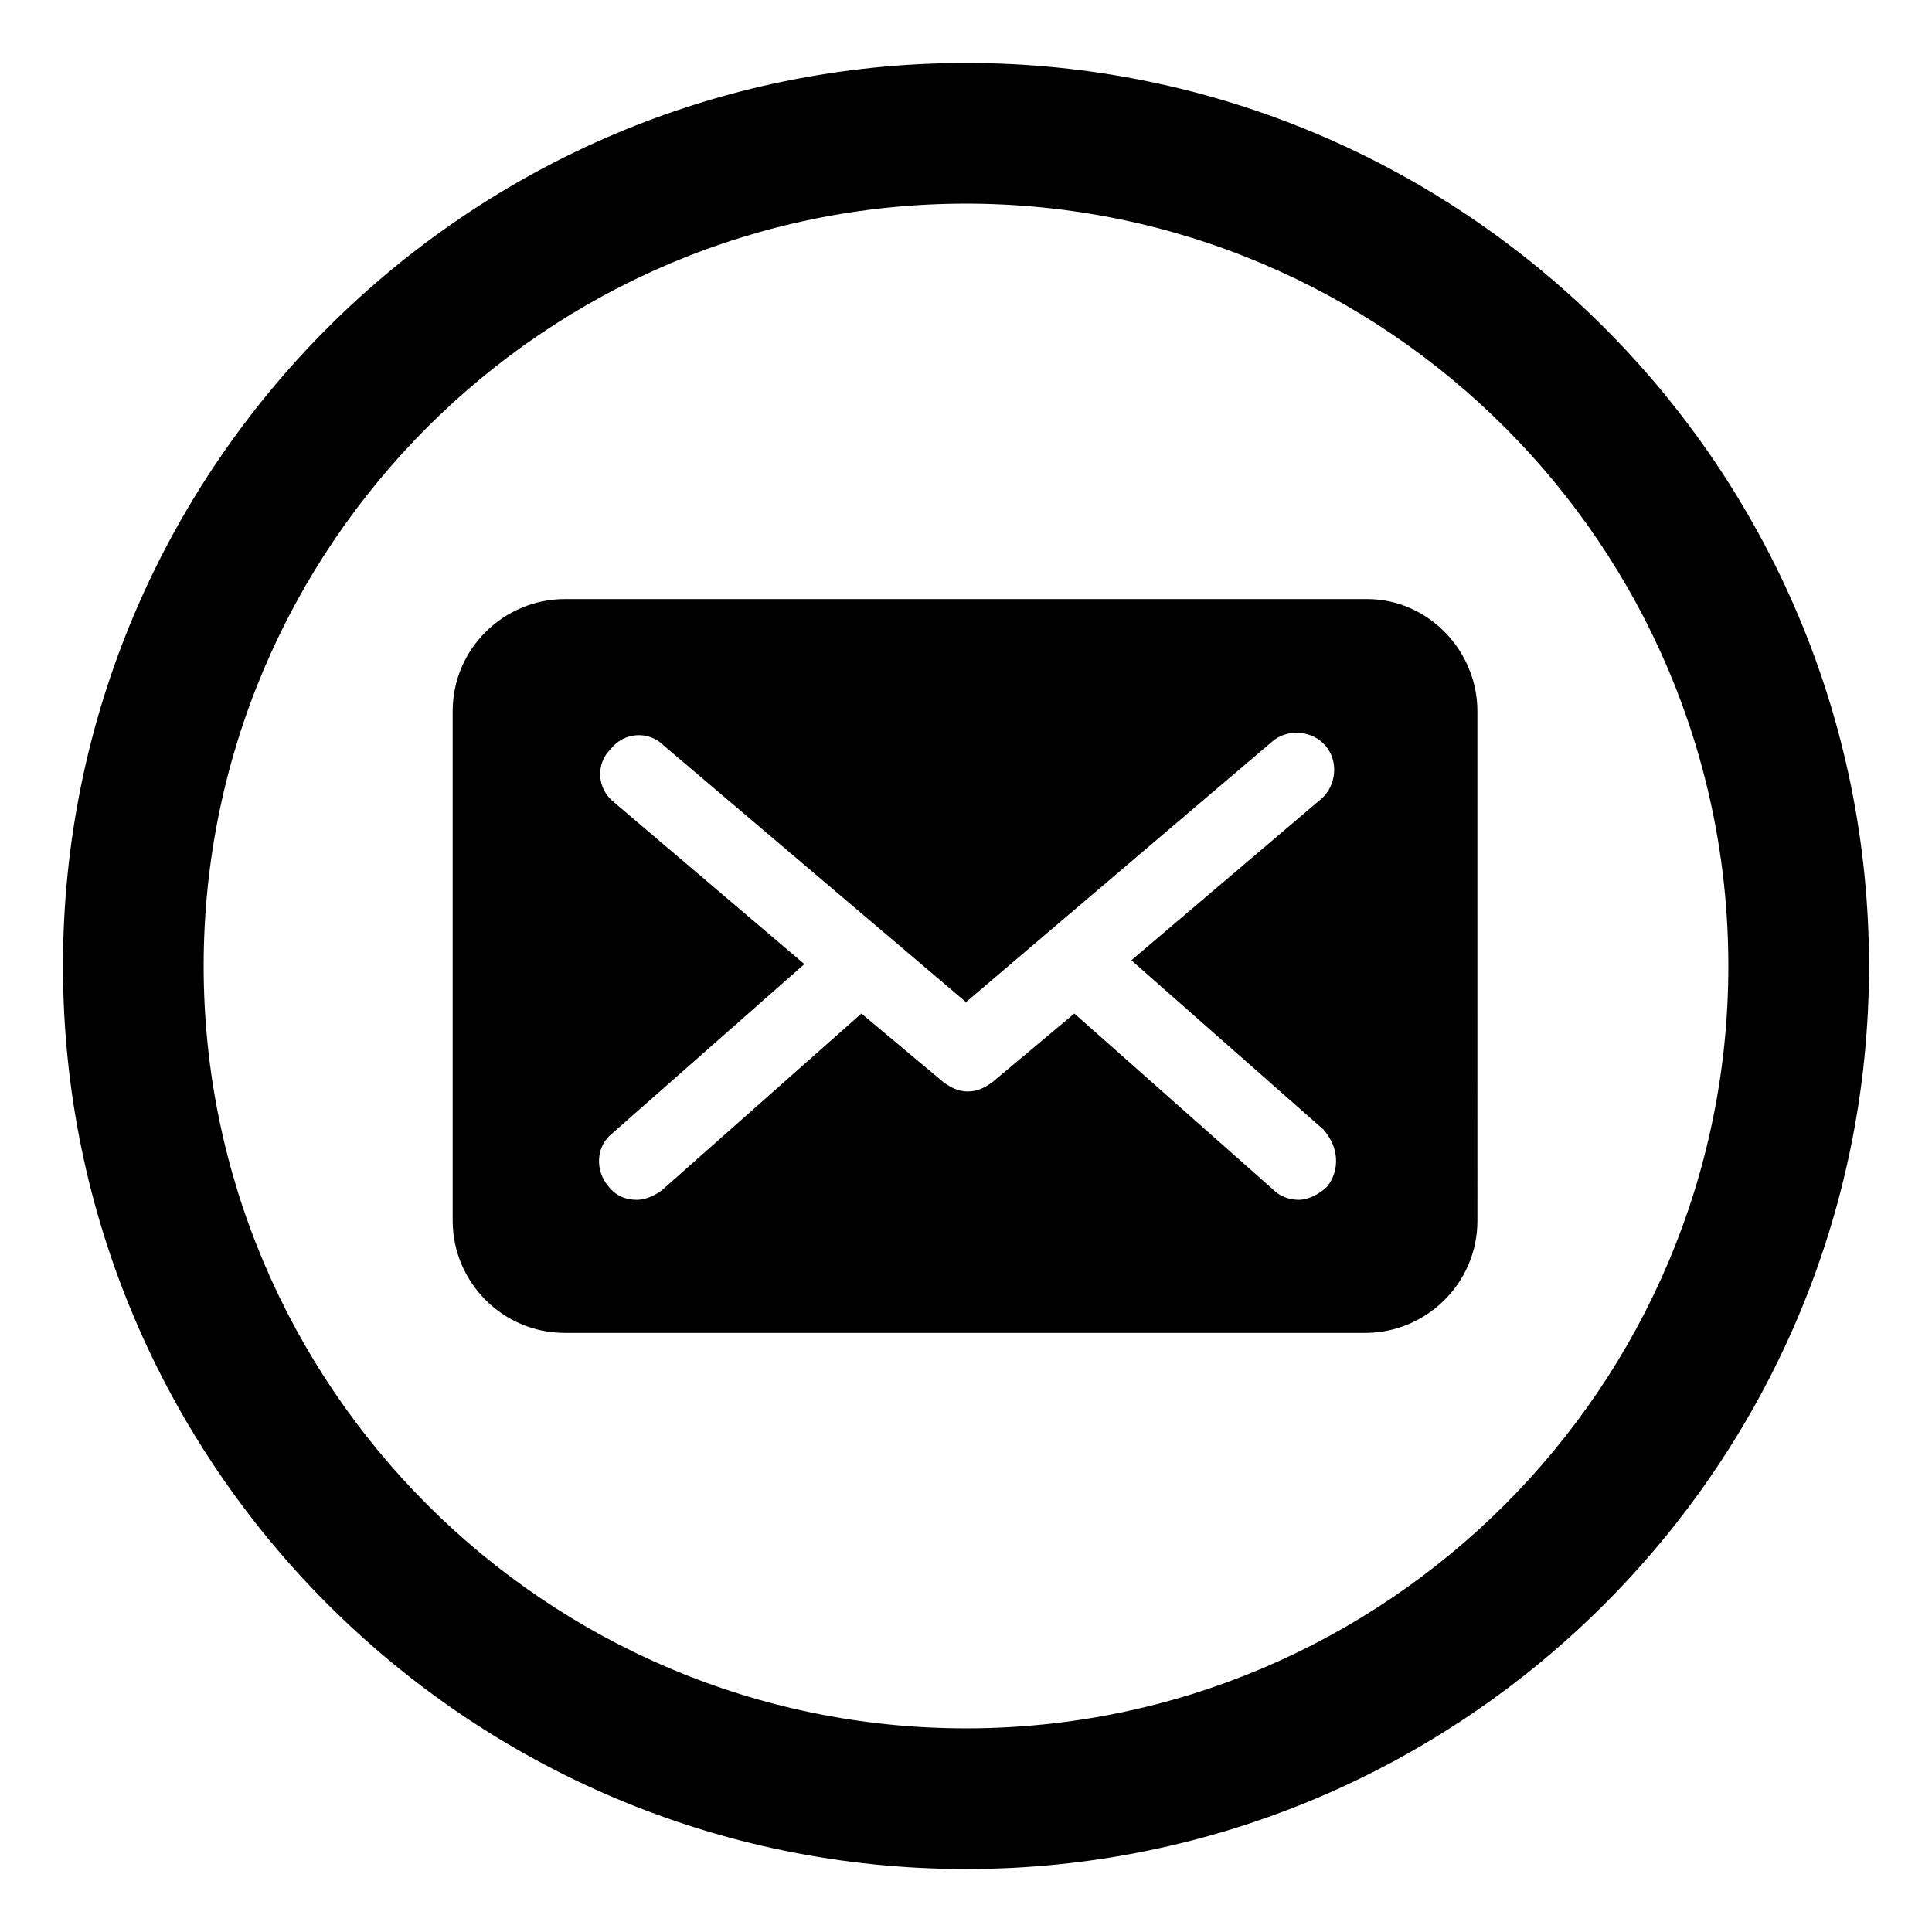 <?xml version="1.0" encoding="UTF-8"?>
<!-- Uploaded to: SVG Repo, www.svgrepo.com, Generator: SVG Repo Mixer Tools -->
<svg fill="#000000" width="800px" height="800px" version="1.1" viewBox="144 144 512 512" xmlns="http://www.w3.org/2000/svg">
 <g>
  <path d="m506.3 302.76h-212.61c-16.121 0-29.727 13.098-29.727 29.727v135.02c0 16.121 13.098 29.727 29.727 29.727h212.11c16.121 0 29.727-13.098 29.727-29.727l-0.004-135.02c0-16.121-13.098-29.727-29.223-29.727zm-10.578 155.68c-2.016 2.016-5.039 3.527-7.559 3.527-2.519 0-5.039-1.008-6.551-2.519l-52.898-46.855-21.664 18.137c-2.016 1.512-4.031 2.519-6.551 2.519s-4.535-1.008-6.551-2.519l-21.664-18.137-52.898 46.855c-2.016 1.512-4.535 2.519-6.551 2.519-3.023 0-5.543-1.008-7.559-3.527-3.527-4.031-3.527-10.578 1.008-14.105l50.883-44.84-50.383-42.824c-4.535-3.527-5.039-10.078-1.008-14.105 3.527-4.535 10.078-5.039 14.105-1.008l80.117 68.012 81.113-69.023c4.031-3.527 10.578-3.023 14.105 1.008s3.023 10.578-1.008 14.105l-50.383 42.824 50.883 44.84c4.035 4.535 4.539 10.582 1.012 15.117z"/>
  <path d="m400 160.69c-132 0-239.31 107.31-239.31 239.31 0 132 107.31 239.31 239.31 239.31s239.31-107.31 239.31-239.31c0-132-107.31-239.31-239.31-239.31zm0 441.34c-111.34 0-202.03-90.688-202.03-202.03 0-111.34 90.684-202.03 202.03-202.03s202.03 90.688 202.03 202.03-90.688 202.03-202.03 202.03z"/>
 </g>
</svg>
